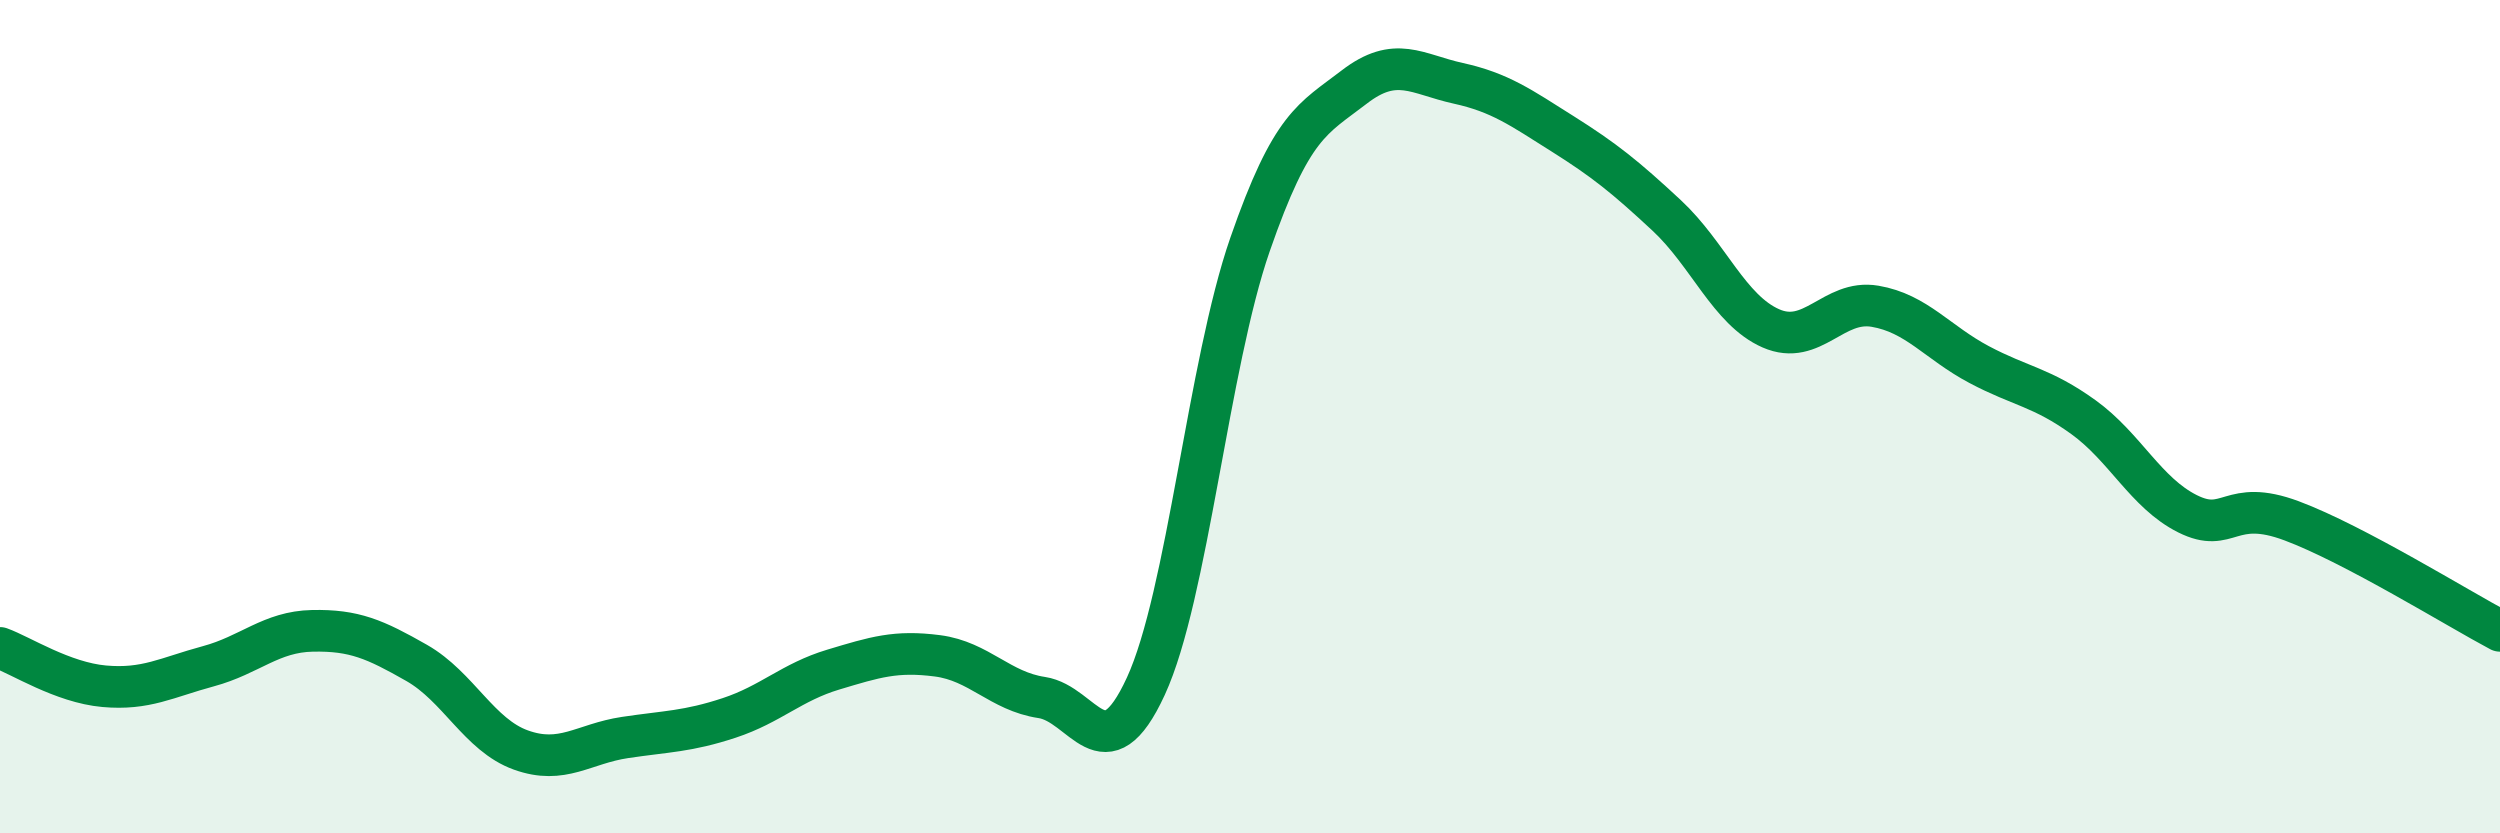 
    <svg width="60" height="20" viewBox="0 0 60 20" xmlns="http://www.w3.org/2000/svg">
      <path
        d="M 0,15.55 C 0.5,15.73 1.5,16.38 2.5,16.47 C 3.5,16.56 4,16.26 5,15.99 C 6,15.72 6.5,15.16 7.5,15.14 C 8.5,15.12 9,15.34 10,15.91 C 11,16.48 11.5,17.64 12.5,18 C 13.5,18.36 14,17.85 15,17.7 C 16,17.55 16.5,17.56 17.5,17.23 C 18.5,16.9 19,16.37 20,16.07 C 21,15.77 21.5,15.61 22.5,15.74 C 23.5,15.87 24,16.59 25,16.74 C 26,16.89 26.5,18.64 27.5,16.47 C 28.5,14.3 29,8.75 30,5.87 C 31,2.99 31.5,2.86 32.5,2.09 C 33.5,1.32 34,1.78 35,2 C 36,2.22 36.5,2.58 37.5,3.21 C 38.5,3.84 39,4.24 40,5.17 C 41,6.1 41.5,7.44 42.5,7.88 C 43.5,8.32 44,7.18 45,7.35 C 46,7.52 46.5,8.22 47.5,8.75 C 48.5,9.28 49,9.29 50,10.01 C 51,10.73 51.5,11.83 52.5,12.33 C 53.5,12.83 53.5,11.94 55,12.5 C 56.5,13.06 59,14.61 60,15.14L60 20L0 20Z"
        fill="#008740"
        opacity="0.1"
        stroke-linecap="round"
        stroke-linejoin="round"
      />
      <path
        d="M 0,15.55 C 0.5,15.73 1.5,16.38 2.5,16.47 C 3.5,16.56 4,16.26 5,15.99 C 6,15.72 6.5,15.16 7.5,15.14 C 8.5,15.12 9,15.34 10,15.91 C 11,16.48 11.5,17.64 12.5,18 C 13.5,18.36 14,17.85 15,17.7 C 16,17.55 16.5,17.56 17.5,17.23 C 18.5,16.9 19,16.37 20,16.07 C 21,15.77 21.5,15.61 22.5,15.74 C 23.5,15.87 24,16.59 25,16.74 C 26,16.89 26.5,18.64 27.5,16.47 C 28.5,14.3 29,8.75 30,5.87 C 31,2.99 31.5,2.86 32.5,2.09 C 33.5,1.32 34,1.78 35,2 C 36,2.22 36.5,2.58 37.5,3.21 C 38.5,3.84 39,4.24 40,5.17 C 41,6.1 41.5,7.44 42.5,7.88 C 43.5,8.32 44,7.18 45,7.35 C 46,7.52 46.5,8.22 47.5,8.75 C 48.5,9.28 49,9.29 50,10.01 C 51,10.73 51.5,11.83 52.5,12.33 C 53.5,12.83 53.5,11.94 55,12.5 C 56.5,13.06 59,14.61 60,15.14"
        stroke="#008740"
        stroke-width="1"
        fill="none"
        stroke-linecap="round"
        stroke-linejoin="round"
      />
    </svg>
  